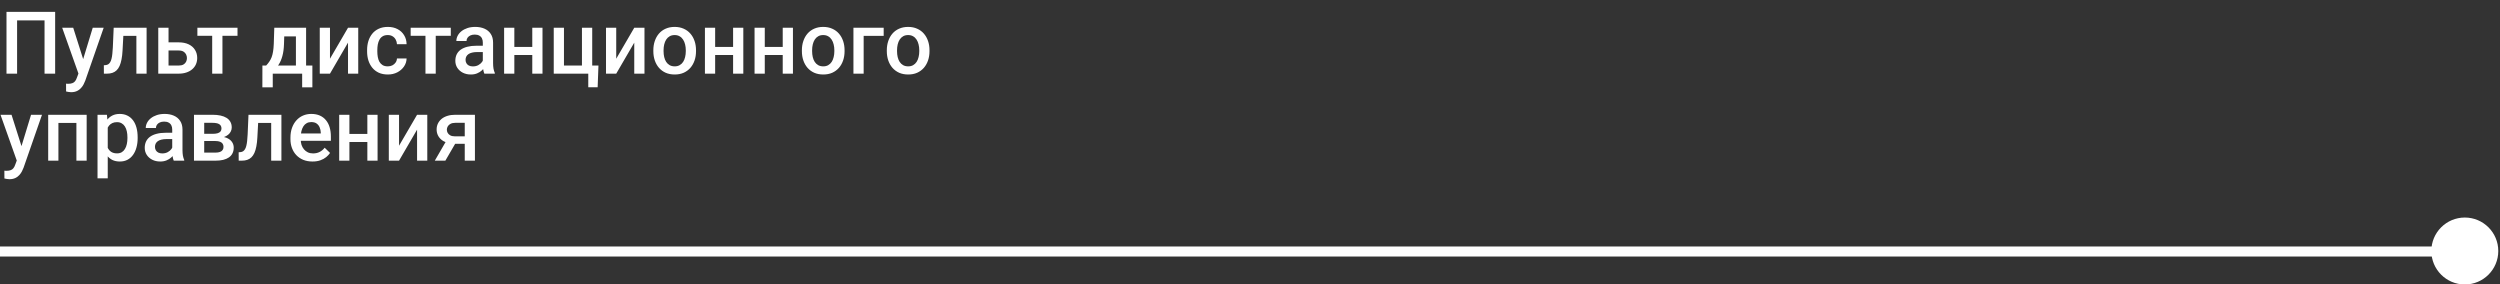 <svg width="747" height="85" viewBox="0 0 747 85" fill="none" xmlns="http://www.w3.org/2000/svg">
<rect x="0" y="0" width="747" height="85" fill="#333333" stroke="none"/>
<circle cx="736.487" cy="75" r="10" fill="white"/>
<path d="M736.532 75.15L0 75.15" stroke="white" stroke-width="3"/>
<path d="M16.478 3.553V22.008H13.309V6.088H5.108V22.008H1.94V3.553H16.478ZM23.981 20.512L27.708 8.294H30.978L25.477 24.099C25.35 24.437 25.185 24.805 24.983 25.202C24.78 25.599 24.514 25.975 24.184 26.33C23.863 26.693 23.462 26.985 22.98 27.204C22.498 27.433 21.915 27.547 21.231 27.547C20.96 27.547 20.698 27.521 20.445 27.471C20.2 27.428 19.967 27.382 19.748 27.331L19.735 24.999C19.82 25.008 19.921 25.016 20.039 25.024C20.166 25.033 20.267 25.037 20.343 25.037C20.85 25.037 21.273 24.974 21.611 24.847C21.949 24.729 22.224 24.534 22.435 24.264C22.654 23.994 22.84 23.63 22.992 23.174L23.981 20.512ZM21.877 8.294L25.134 18.56L25.68 21.78L23.563 22.325L18.582 8.294H21.877ZM41.409 8.294V10.727H34.717V8.294H41.409ZM43.805 8.294V22.008H40.75V8.294H43.805ZM33.969 8.294H36.986L36.618 15.075C36.567 16.08 36.466 16.967 36.314 17.736C36.17 18.497 35.976 19.152 35.731 19.701C35.486 20.242 35.186 20.681 34.831 21.019C34.476 21.357 34.062 21.606 33.589 21.767C33.115 21.927 32.583 22.008 31.992 22.008H31.041L31.028 19.498L31.51 19.46C31.823 19.435 32.093 19.355 32.321 19.219C32.549 19.076 32.744 18.873 32.904 18.611C33.073 18.349 33.209 18.011 33.31 17.597C33.42 17.183 33.504 16.693 33.563 16.127C33.631 15.56 33.682 14.901 33.715 14.149L33.969 8.294ZM49.318 12.654H53.361C54.544 12.654 55.55 12.852 56.378 13.249C57.206 13.647 57.836 14.2 58.267 14.91C58.706 15.611 58.926 16.414 58.926 17.318C58.926 17.986 58.803 18.607 58.558 19.181C58.313 19.747 57.95 20.242 57.468 20.664C56.995 21.087 56.412 21.416 55.719 21.653C55.035 21.89 54.249 22.008 53.361 22.008H47.29V8.294H50.358V19.587H53.361C53.97 19.587 54.456 19.481 54.819 19.27C55.182 19.059 55.444 18.784 55.605 18.446C55.774 18.108 55.858 17.749 55.858 17.369C55.858 16.98 55.774 16.613 55.605 16.266C55.444 15.92 55.182 15.637 54.819 15.417C54.456 15.197 53.97 15.087 53.361 15.087H49.318V12.654ZM66.467 8.294V22.008H63.4V8.294H66.467ZM70.967 8.294V10.702H58.977V8.294H70.967ZM81.956 8.294H85.011L84.859 13.123C84.816 14.525 84.656 15.729 84.377 16.735C84.098 17.741 83.735 18.59 83.287 19.283C82.839 19.967 82.332 20.529 81.766 20.968C81.208 21.408 80.621 21.754 80.004 22.008H79.104V19.6L79.535 19.574C79.898 19.186 80.211 18.797 80.473 18.408C80.743 18.011 80.972 17.576 81.158 17.103C81.344 16.621 81.487 16.059 81.588 15.417C81.698 14.775 81.77 14.01 81.804 13.123L81.956 8.294ZM82.767 8.294H91.462V22.008H88.42V10.879H82.767V8.294ZM78.407 19.574H93.338V26.089H90.284V22.008H81.5V26.089H78.394L78.407 19.574ZM98.598 17.546L103.985 8.294H107.04V22.008H103.985V12.742L98.598 22.008H95.544V8.294H98.598V17.546ZM115.874 19.828C116.373 19.828 116.82 19.731 117.218 19.536C117.623 19.333 117.949 19.055 118.194 18.7C118.447 18.345 118.587 17.935 118.612 17.47H121.489C121.472 18.357 121.21 19.164 120.703 19.891C120.196 20.618 119.524 21.197 118.688 21.628C117.851 22.05 116.926 22.261 115.912 22.261C114.864 22.261 113.952 22.084 113.174 21.729C112.397 21.366 111.751 20.867 111.235 20.233C110.72 19.6 110.331 18.869 110.069 18.041C109.815 17.212 109.689 16.325 109.689 15.379V14.935C109.689 13.989 109.815 13.102 110.069 12.274C110.331 11.437 110.72 10.702 111.235 10.068C111.751 9.434 112.397 8.94 113.174 8.585C113.952 8.222 114.86 8.04 115.899 8.04C116.998 8.04 117.961 8.26 118.789 8.699C119.617 9.13 120.268 9.734 120.741 10.512C121.223 11.281 121.472 12.176 121.489 13.199H118.612C118.587 12.692 118.46 12.236 118.232 11.83C118.012 11.416 117.699 11.086 117.294 10.841C116.897 10.596 116.419 10.474 115.861 10.474C115.245 10.474 114.733 10.6 114.328 10.854C113.922 11.099 113.605 11.437 113.377 11.868C113.149 12.29 112.984 12.768 112.883 13.3C112.79 13.824 112.743 14.369 112.743 14.935V15.379C112.743 15.945 112.79 16.494 112.883 17.027C112.976 17.559 113.136 18.036 113.364 18.459C113.601 18.873 113.922 19.207 114.328 19.46C114.733 19.705 115.249 19.828 115.874 19.828ZM130.197 8.294V22.008H127.129V8.294H130.197ZM134.696 8.294V10.702H122.706V8.294H134.696ZM144.266 19.257V12.717C144.266 12.227 144.177 11.805 144 11.45C143.822 11.095 143.552 10.82 143.188 10.626C142.834 10.431 142.386 10.334 141.845 10.334C141.346 10.334 140.915 10.419 140.552 10.588C140.189 10.757 139.906 10.985 139.703 11.272C139.5 11.559 139.399 11.885 139.399 12.248H136.357C136.357 11.707 136.488 11.184 136.75 10.677C137.012 10.169 137.392 9.717 137.89 9.32C138.389 8.923 138.985 8.61 139.678 8.382C140.37 8.154 141.148 8.04 142.01 8.04C143.041 8.04 143.953 8.213 144.747 8.56C145.55 8.906 146.18 9.43 146.636 10.131C147.101 10.824 147.333 11.695 147.333 12.742V18.839C147.333 19.464 147.375 20.026 147.46 20.525C147.553 21.015 147.684 21.442 147.853 21.805V22.008H144.722C144.578 21.678 144.464 21.26 144.38 20.753C144.304 20.238 144.266 19.739 144.266 19.257ZM144.709 13.668L144.735 15.556H142.542C141.976 15.556 141.477 15.611 141.046 15.721C140.615 15.822 140.256 15.975 139.969 16.177C139.682 16.38 139.466 16.625 139.323 16.913C139.179 17.2 139.107 17.525 139.107 17.889C139.107 18.252 139.192 18.586 139.361 18.89C139.53 19.186 139.775 19.418 140.096 19.587C140.425 19.756 140.822 19.84 141.287 19.84C141.913 19.84 142.458 19.714 142.922 19.46C143.395 19.198 143.767 18.881 144.038 18.509C144.308 18.129 144.452 17.77 144.469 17.432L145.457 18.788C145.356 19.135 145.183 19.507 144.938 19.904C144.693 20.301 144.371 20.681 143.974 21.044C143.586 21.399 143.117 21.691 142.567 21.919C142.027 22.147 141.401 22.261 140.692 22.261C139.796 22.261 138.997 22.084 138.296 21.729C137.595 21.366 137.045 20.88 136.648 20.271C136.251 19.654 136.053 18.957 136.053 18.18C136.053 17.453 136.188 16.811 136.458 16.253C136.737 15.687 137.143 15.214 137.675 14.834C138.216 14.454 138.875 14.166 139.652 13.972C140.43 13.769 141.317 13.668 142.314 13.668H144.709ZM159.894 14.023V16.431H152.796V14.023H159.894ZM153.683 8.294V22.008H150.629V8.294H153.683ZM162.099 8.294V22.008H159.045V8.294H162.099ZM165.458 22.008V8.294H168.513V19.574H173.887V8.294H176.954V22.008H165.458ZM178.818 19.587L178.577 26.076H175.776V22.008H174.128V19.587H178.818ZM184.128 17.546L189.515 8.294H192.57V22.008H189.515V12.742L184.128 22.008H181.074V8.294H184.128V17.546ZM195.219 15.303V15.011C195.219 14.023 195.363 13.106 195.65 12.261C195.937 11.407 196.351 10.668 196.892 10.043C197.441 9.409 198.109 8.919 198.895 8.572C199.689 8.218 200.585 8.04 201.582 8.04C202.587 8.04 203.483 8.218 204.269 8.572C205.063 8.919 205.735 9.409 206.284 10.043C206.833 10.668 207.252 11.407 207.539 12.261C207.826 13.106 207.97 14.023 207.97 15.011V15.303C207.97 16.291 207.826 17.208 207.539 18.053C207.252 18.898 206.833 19.638 206.284 20.271C205.735 20.897 205.067 21.387 204.281 21.742C203.496 22.088 202.604 22.261 201.607 22.261C200.601 22.261 199.702 22.088 198.907 21.742C198.121 21.387 197.454 20.897 196.905 20.271C196.355 19.638 195.937 18.898 195.65 18.053C195.363 17.208 195.219 16.291 195.219 15.303ZM198.274 15.011V15.303C198.274 15.92 198.337 16.503 198.464 17.052C198.59 17.601 198.789 18.083 199.059 18.497C199.33 18.911 199.676 19.236 200.099 19.473C200.521 19.709 201.024 19.828 201.607 19.828C202.173 19.828 202.663 19.709 203.077 19.473C203.5 19.236 203.846 18.911 204.117 18.497C204.387 18.083 204.586 17.601 204.712 17.052C204.848 16.503 204.915 15.92 204.915 15.303V15.011C204.915 14.403 204.848 13.828 204.712 13.287C204.586 12.738 204.383 12.252 204.104 11.83C203.834 11.407 203.487 11.078 203.065 10.841C202.651 10.596 202.156 10.474 201.582 10.474C201.007 10.474 200.509 10.596 200.086 10.841C199.672 11.078 199.33 11.407 199.059 11.83C198.789 12.252 198.59 12.738 198.464 13.287C198.337 13.828 198.274 14.403 198.274 15.011ZM219.897 14.023V16.431H212.799V14.023H219.897ZM213.686 8.294V22.008H210.632V8.294H213.686ZM222.102 8.294V22.008H219.048V8.294H222.102ZM234.727 14.023V16.431H227.629V14.023H234.727ZM228.516 8.294V22.008H225.461V8.294H228.516ZM236.932 8.294V22.008H233.877V8.294H236.932ZM239.606 15.303V15.011C239.606 14.023 239.75 13.106 240.037 12.261C240.325 11.407 240.739 10.668 241.279 10.043C241.829 9.409 242.496 8.919 243.282 8.572C244.076 8.218 244.972 8.04 245.969 8.04C246.975 8.04 247.87 8.218 248.656 8.572C249.451 8.919 250.122 9.409 250.672 10.043C251.221 10.668 251.639 11.407 251.926 12.261C252.214 13.106 252.357 14.023 252.357 15.011V15.303C252.357 16.291 252.214 17.208 251.926 18.053C251.639 18.898 251.221 19.638 250.672 20.271C250.122 20.897 249.455 21.387 248.669 21.742C247.883 22.088 246.992 22.261 245.994 22.261C244.989 22.261 244.089 22.088 243.295 21.742C242.509 21.387 241.841 20.897 241.292 20.271C240.743 19.638 240.325 18.898 240.037 18.053C239.75 17.208 239.606 16.291 239.606 15.303ZM242.661 15.011V15.303C242.661 15.92 242.724 16.503 242.851 17.052C242.978 17.601 243.176 18.083 243.447 18.497C243.717 18.911 244.064 19.236 244.486 19.473C244.909 19.709 245.411 19.828 245.994 19.828C246.561 19.828 247.051 19.709 247.465 19.473C247.887 19.236 248.234 18.911 248.504 18.497C248.775 18.083 248.973 17.601 249.1 17.052C249.235 16.503 249.303 15.92 249.303 15.303V15.011C249.303 14.403 249.235 13.828 249.1 13.287C248.973 12.738 248.77 12.252 248.491 11.83C248.221 11.407 247.875 11.078 247.452 10.841C247.038 10.596 246.544 10.474 245.969 10.474C245.395 10.474 244.896 10.596 244.474 10.841C244.059 11.078 243.717 11.407 243.447 11.83C243.176 12.252 242.978 12.738 242.851 13.287C242.724 13.828 242.661 14.403 242.661 15.011ZM264.044 8.294V10.727H258.061V22.008H255.006V8.294H264.044ZM264.981 15.303V15.011C264.981 14.023 265.125 13.106 265.412 12.261C265.7 11.407 266.114 10.668 266.655 10.043C267.204 9.409 267.871 8.919 268.657 8.572C269.451 8.218 270.347 8.04 271.344 8.04C272.35 8.04 273.245 8.218 274.031 8.572C274.826 8.919 275.497 9.409 276.047 10.043C276.596 10.668 277.014 11.407 277.301 12.261C277.589 13.106 277.732 14.023 277.732 15.011V15.303C277.732 16.291 277.589 17.208 277.301 18.053C277.014 18.898 276.596 19.638 276.047 20.271C275.497 20.897 274.83 21.387 274.044 21.742C273.258 22.088 272.367 22.261 271.37 22.261C270.364 22.261 269.464 22.088 268.67 21.742C267.884 21.387 267.216 20.897 266.667 20.271C266.118 19.638 265.7 18.898 265.412 18.053C265.125 17.208 264.981 16.291 264.981 15.303ZM268.036 15.011V15.303C268.036 15.92 268.099 16.503 268.226 17.052C268.353 17.601 268.552 18.083 268.822 18.497C269.092 18.911 269.439 19.236 269.861 19.473C270.284 19.709 270.787 19.828 271.37 19.828C271.936 19.828 272.426 19.709 272.84 19.473C273.262 19.236 273.609 18.911 273.879 18.497C274.15 18.083 274.348 17.601 274.475 17.052C274.61 16.503 274.678 15.92 274.678 15.303V15.011C274.678 14.403 274.61 13.828 274.475 13.287C274.348 12.738 274.145 12.252 273.867 11.83C273.596 11.407 273.25 11.078 272.827 10.841C272.413 10.596 271.919 10.474 271.344 10.474C270.77 10.474 270.271 10.596 269.849 10.841C269.435 11.078 269.092 11.407 268.822 11.83C268.552 12.252 268.353 12.738 268.226 13.287C268.099 13.828 268.036 14.403 268.036 15.011ZM5.552 46.512L9.278 34.294H12.548L7.047 50.099C6.921 50.437 6.756 50.805 6.553 51.202C6.35 51.599 6.084 51.975 5.755 52.33C5.434 52.693 5.032 52.985 4.551 53.205C4.069 53.433 3.486 53.547 2.801 53.547C2.531 53.547 2.269 53.521 2.016 53.471C1.77 53.428 1.538 53.382 1.318 53.331L1.306 50.999C1.39 51.008 1.492 51.016 1.61 51.024C1.737 51.033 1.838 51.037 1.914 51.037C2.421 51.037 2.844 50.974 3.182 50.847C3.52 50.729 3.794 50.534 4.006 50.264C4.225 49.993 4.411 49.63 4.563 49.174L5.552 46.512ZM3.448 34.294L6.705 44.56L7.25 47.78L5.134 48.325L0.152 34.294H3.448ZM23.5 34.294V36.727H16.731V34.294H23.5ZM17.454 34.294V48.008H14.399V34.294H17.454ZM25.895 34.294V48.008H22.828V34.294H25.895ZM32.194 36.93V53.281H29.14V34.294H31.954L32.194 36.93ZM41.13 41.024V41.29C41.13 42.287 41.012 43.212 40.775 44.066C40.547 44.911 40.205 45.65 39.749 46.284C39.301 46.909 38.747 47.395 38.088 47.742C37.429 48.088 36.669 48.261 35.807 48.261C34.953 48.261 34.206 48.105 33.563 47.792C32.93 47.471 32.393 47.019 31.954 46.436C31.514 45.853 31.159 45.169 30.889 44.383C30.627 43.589 30.441 42.718 30.331 41.772V40.745C30.441 39.74 30.627 38.827 30.889 38.007C31.159 37.188 31.514 36.482 31.954 35.891C32.393 35.299 32.93 34.843 33.563 34.522C34.197 34.201 34.937 34.04 35.782 34.04C36.643 34.04 37.408 34.209 38.076 34.547C38.743 34.877 39.305 35.35 39.761 35.967C40.218 36.575 40.56 37.31 40.788 38.172C41.016 39.026 41.13 39.976 41.13 41.024ZM38.076 41.29V41.024C38.076 40.39 38.017 39.803 37.898 39.262C37.78 38.713 37.594 38.231 37.34 37.817C37.087 37.403 36.762 37.082 36.364 36.854C35.976 36.617 35.507 36.499 34.958 36.499C34.417 36.499 33.952 36.592 33.563 36.778C33.175 36.955 32.849 37.205 32.587 37.526C32.325 37.847 32.123 38.223 31.979 38.654C31.835 39.076 31.734 39.537 31.675 40.035V42.494C31.776 43.103 31.949 43.66 32.194 44.167C32.44 44.674 32.786 45.08 33.234 45.384C33.69 45.68 34.273 45.828 34.983 45.828C35.532 45.828 36.001 45.709 36.39 45.473C36.779 45.236 37.095 44.911 37.34 44.497C37.594 44.074 37.78 43.589 37.898 43.039C38.017 42.49 38.076 41.907 38.076 41.29ZM51.46 45.257V38.717C51.46 38.227 51.372 37.804 51.194 37.45C51.017 37.095 50.746 36.82 50.383 36.626C50.028 36.431 49.58 36.334 49.039 36.334C48.541 36.334 48.11 36.419 47.747 36.588C47.383 36.757 47.1 36.985 46.897 37.272C46.694 37.559 46.593 37.885 46.593 38.248H43.551C43.551 37.707 43.682 37.184 43.944 36.676C44.206 36.169 44.586 35.717 45.085 35.32C45.583 34.923 46.179 34.611 46.872 34.382C47.565 34.154 48.342 34.04 49.204 34.04C50.235 34.04 51.148 34.213 51.942 34.56C52.745 34.906 53.374 35.43 53.831 36.131C54.295 36.824 54.528 37.695 54.528 38.742V44.839C54.528 45.464 54.57 46.026 54.654 46.525C54.747 47.015 54.878 47.442 55.047 47.805V48.008H51.917C51.773 47.678 51.659 47.26 51.574 46.753C51.498 46.238 51.46 45.739 51.46 45.257ZM51.904 39.668L51.929 41.556H49.736C49.17 41.556 48.672 41.611 48.241 41.721C47.81 41.822 47.451 41.975 47.163 42.177C46.876 42.38 46.661 42.625 46.517 42.913C46.373 43.2 46.302 43.525 46.302 43.889C46.302 44.252 46.386 44.586 46.555 44.89C46.724 45.185 46.969 45.418 47.29 45.587C47.62 45.756 48.017 45.84 48.482 45.84C49.107 45.84 49.652 45.714 50.117 45.46C50.59 45.198 50.962 44.881 51.232 44.51C51.502 44.129 51.646 43.77 51.663 43.432L52.652 44.788C52.55 45.135 52.377 45.507 52.132 45.904C51.887 46.301 51.566 46.681 51.169 47.044C50.78 47.399 50.311 47.691 49.762 47.919C49.221 48.147 48.596 48.261 47.886 48.261C46.99 48.261 46.192 48.084 45.49 47.729C44.789 47.366 44.24 46.88 43.843 46.271C43.446 45.654 43.247 44.957 43.247 44.18C43.247 43.453 43.382 42.811 43.653 42.253C43.931 41.687 44.337 41.214 44.869 40.834C45.41 40.454 46.069 40.166 46.847 39.972C47.624 39.769 48.511 39.668 49.508 39.668H51.904ZM64.389 42.139H60.003L59.978 39.985H63.578C64.169 39.985 64.655 39.925 65.035 39.807C65.424 39.689 65.711 39.511 65.897 39.275C66.083 39.03 66.176 38.734 66.176 38.388C66.176 38.1 66.121 37.851 66.011 37.64C65.901 37.42 65.732 37.243 65.504 37.107C65.284 36.964 65.005 36.862 64.668 36.803C64.338 36.736 63.953 36.702 63.514 36.702H61.017V48.008H57.962V34.294H63.514C64.393 34.294 65.183 34.37 65.884 34.522C66.594 34.674 67.198 34.906 67.697 35.219C68.195 35.532 68.576 35.929 68.838 36.41C69.108 36.883 69.243 37.441 69.243 38.083C69.243 38.506 69.15 38.903 68.964 39.275C68.787 39.647 68.521 39.976 68.166 40.264C67.811 40.551 67.376 40.787 66.86 40.973C66.345 41.151 65.753 41.261 65.086 41.303L64.389 42.139ZM64.389 48.008H59.116L60.333 45.6H64.389C64.93 45.6 65.377 45.532 65.732 45.397C66.087 45.262 66.349 45.067 66.518 44.814C66.695 44.552 66.784 44.243 66.784 43.889C66.784 43.525 66.7 43.212 66.531 42.95C66.362 42.689 66.1 42.49 65.745 42.355C65.398 42.211 64.946 42.139 64.389 42.139H60.903L60.928 39.985H65.073L65.948 40.821C66.818 40.88 67.54 41.066 68.115 41.379C68.69 41.691 69.121 42.084 69.408 42.558C69.695 43.031 69.839 43.546 69.839 44.104C69.839 44.746 69.716 45.312 69.471 45.802C69.235 46.292 68.88 46.702 68.407 47.032C67.942 47.353 67.371 47.598 66.695 47.767C66.019 47.928 65.251 48.008 64.389 48.008ZM81.69 34.294V36.727H74.998V34.294H81.69ZM84.085 34.294V48.008H81.031V34.294H84.085ZM74.25 34.294H77.266L76.899 41.075C76.848 42.08 76.747 42.967 76.595 43.736C76.451 44.497 76.257 45.152 76.012 45.701C75.766 46.242 75.466 46.681 75.112 47.019C74.757 47.357 74.343 47.606 73.87 47.767C73.396 47.928 72.864 48.008 72.272 48.008H71.322L71.309 45.498L71.791 45.46C72.103 45.435 72.374 45.355 72.602 45.219C72.83 45.076 73.025 44.873 73.185 44.611C73.354 44.349 73.489 44.011 73.591 43.597C73.701 43.183 73.785 42.693 73.844 42.127C73.912 41.56 73.963 40.901 73.996 40.149L74.25 34.294ZM93.376 48.261C92.362 48.261 91.445 48.096 90.626 47.767C89.814 47.429 89.122 46.96 88.547 46.36C87.981 45.76 87.546 45.055 87.242 44.243C86.937 43.432 86.785 42.558 86.785 41.62V41.113C86.785 40.039 86.942 39.068 87.254 38.197C87.567 37.327 88.002 36.584 88.56 35.967C89.117 35.341 89.776 34.864 90.537 34.534C91.297 34.205 92.121 34.04 93.009 34.04C93.989 34.04 94.846 34.205 95.582 34.534C96.317 34.864 96.925 35.329 97.407 35.929C97.897 36.52 98.26 37.226 98.497 38.045C98.742 38.865 98.864 39.769 98.864 40.758V42.063H88.268V39.87H95.848V39.63C95.831 39.081 95.721 38.565 95.518 38.083C95.324 37.602 95.024 37.213 94.618 36.917C94.213 36.621 93.672 36.474 92.996 36.474C92.489 36.474 92.037 36.584 91.64 36.803C91.251 37.014 90.926 37.323 90.664 37.728C90.402 38.134 90.199 38.624 90.055 39.199C89.92 39.765 89.853 40.403 89.853 41.113V41.62C89.853 42.22 89.933 42.777 90.093 43.293C90.262 43.8 90.507 44.243 90.829 44.624C91.15 45.004 91.538 45.304 91.995 45.523C92.451 45.735 92.971 45.84 93.554 45.84C94.289 45.84 94.944 45.693 95.518 45.397C96.093 45.101 96.591 44.683 97.014 44.142L98.624 45.701C98.328 46.132 97.943 46.546 97.47 46.943C96.997 47.332 96.418 47.649 95.734 47.894C95.058 48.139 94.272 48.261 93.376 48.261ZM110.614 40.023V42.431H103.516V40.023H110.614ZM104.403 34.294V48.008H101.349V34.294H104.403ZM112.819 34.294V48.008H109.765V34.294H112.819ZM119.233 43.546L124.62 34.294H127.674V48.008H124.62V38.742L119.233 48.008H116.178V34.294H119.233V43.546ZM133.796 41.303H136.965L133.074 48.008H129.918L133.796 41.303ZM136.027 34.294H141.908V48.008H138.866V36.702H136.027C135.453 36.702 134.979 36.803 134.608 37.006C134.236 37.2 133.961 37.458 133.784 37.779C133.606 38.092 133.518 38.413 133.518 38.742C133.518 39.072 133.598 39.389 133.758 39.693C133.927 39.997 134.185 40.247 134.532 40.441C134.886 40.635 135.33 40.732 135.862 40.732H139.893V42.963H135.862C135.017 42.963 134.261 42.858 133.594 42.646C132.926 42.427 132.36 42.127 131.895 41.746C131.43 41.358 131.075 40.906 130.83 40.39C130.585 39.866 130.463 39.296 130.463 38.679C130.463 38.045 130.59 37.462 130.843 36.93C131.097 36.398 131.46 35.933 131.933 35.536C132.415 35.139 132.998 34.834 133.682 34.623C134.375 34.403 135.157 34.294 136.027 34.294Z" fill="white"/>
</svg>
